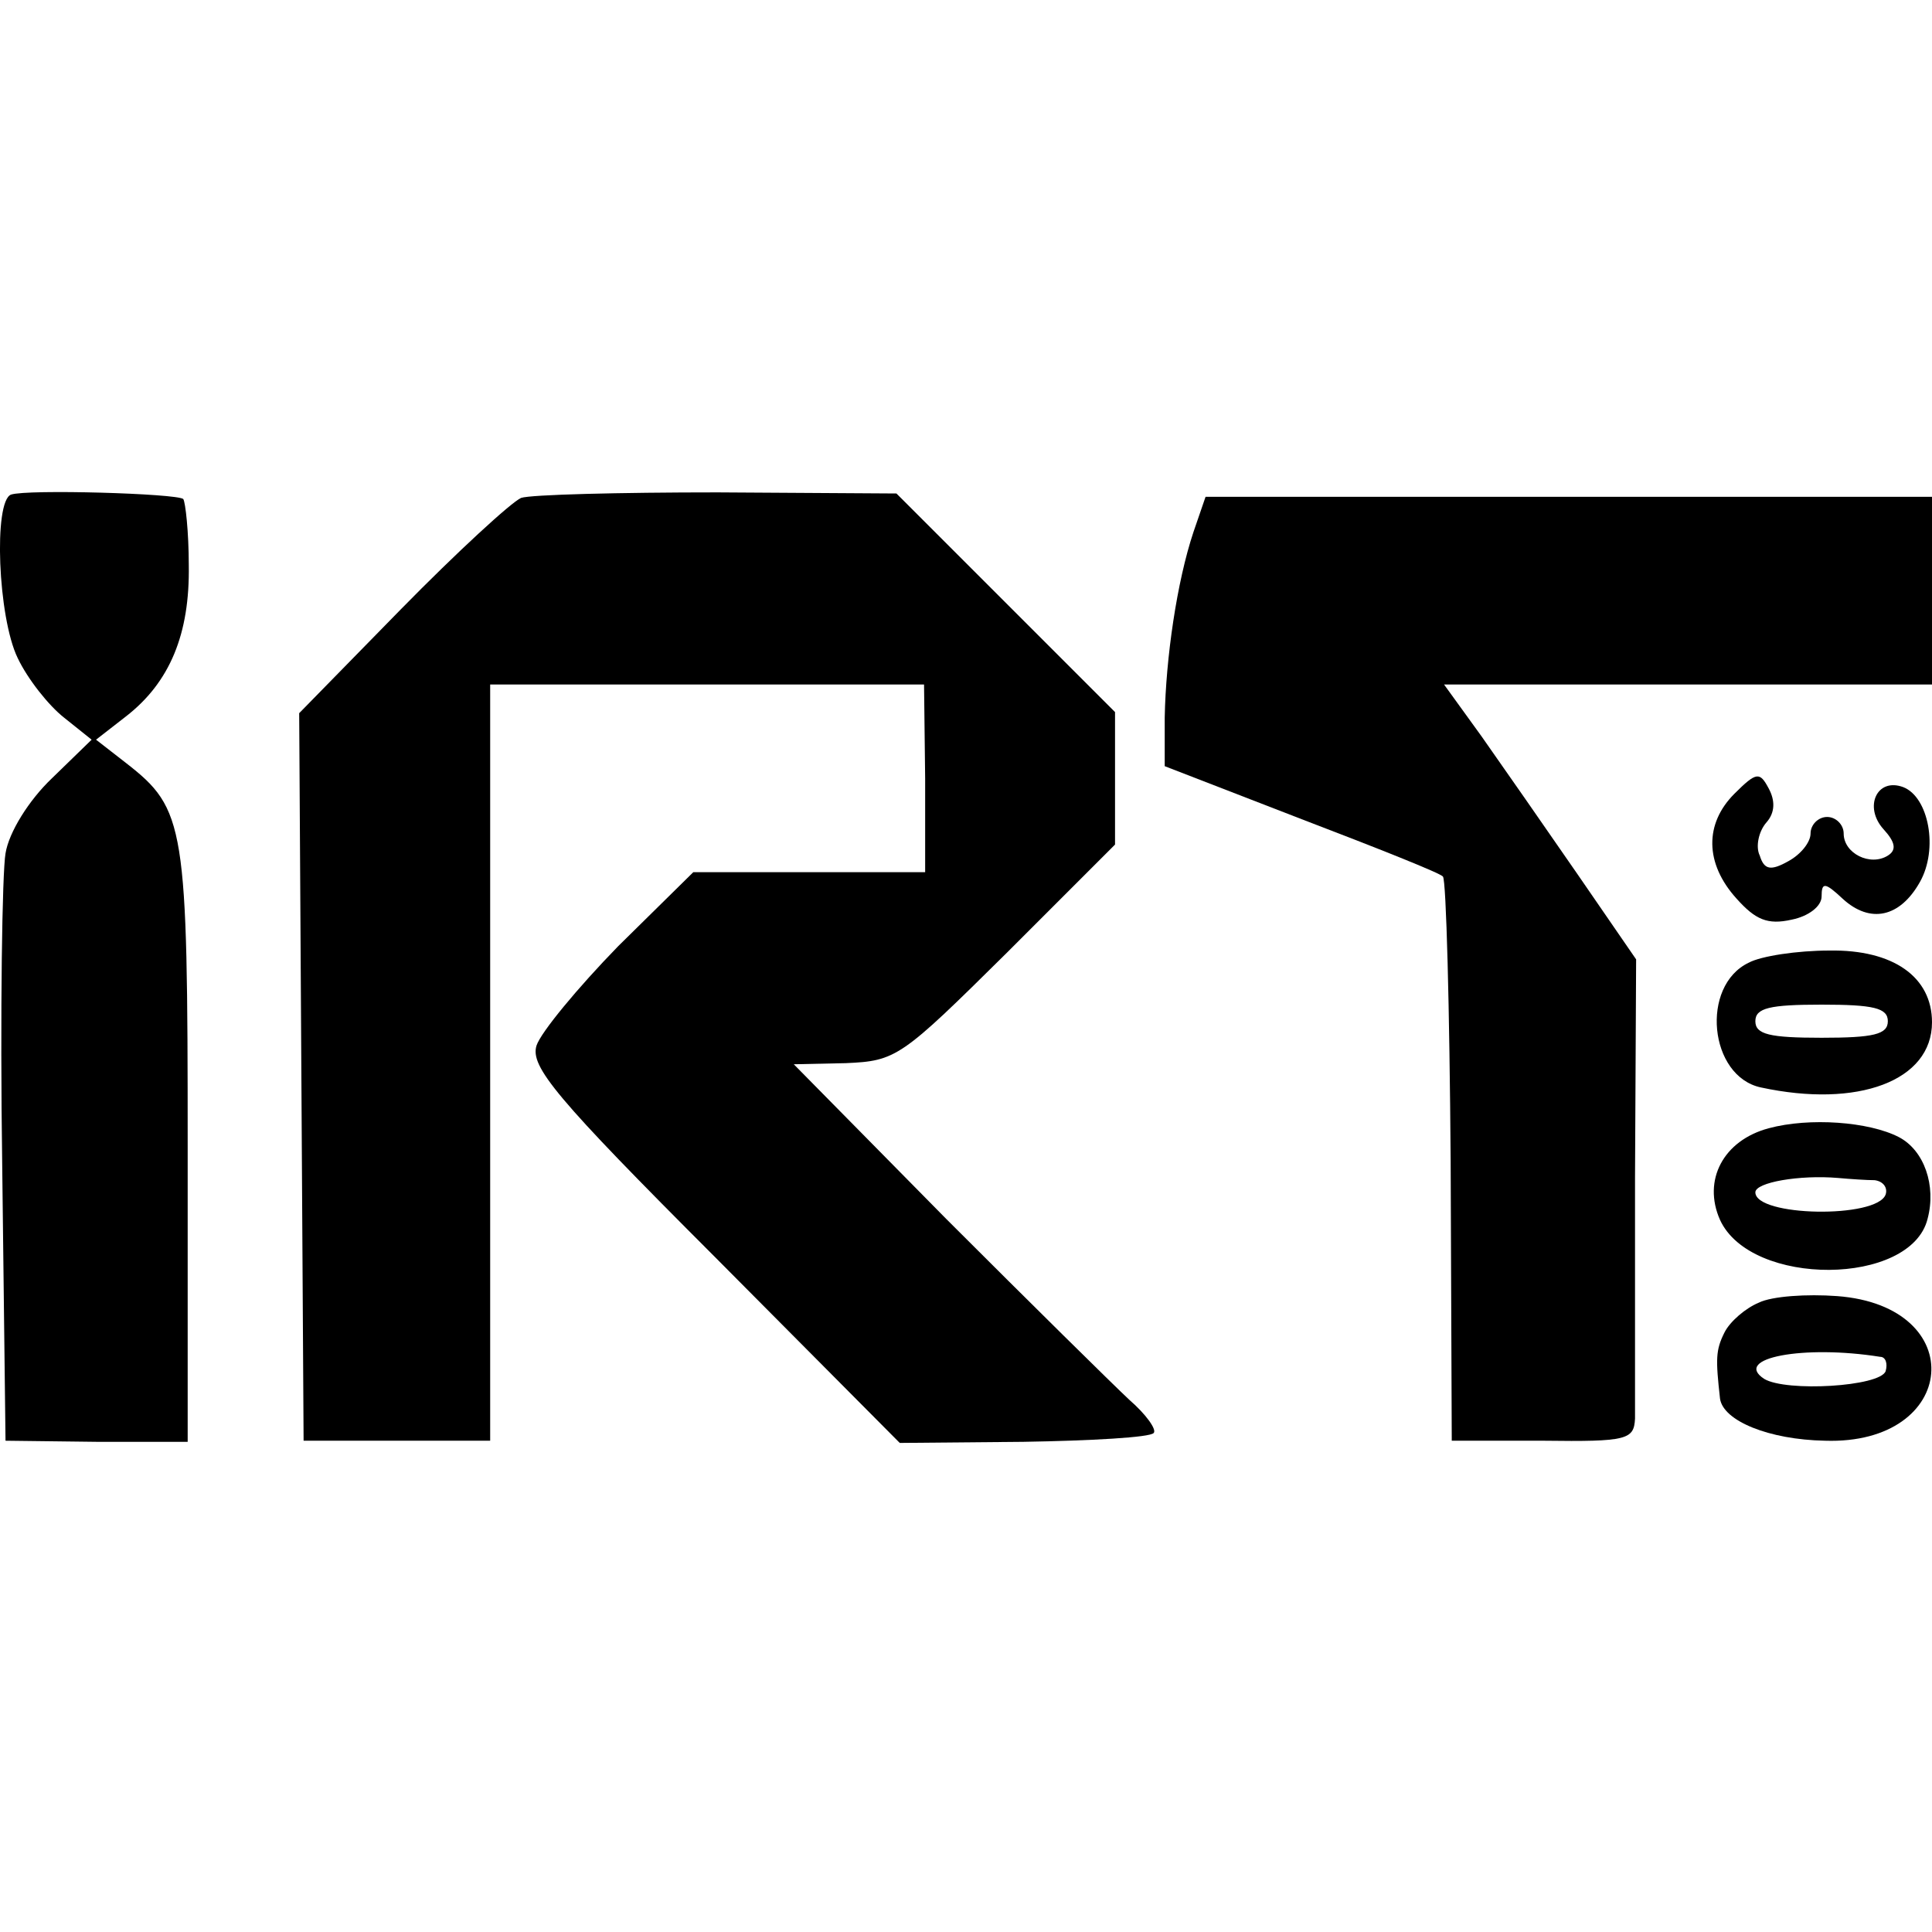 <?xml version="1.0" standalone="no"?>
<!DOCTYPE svg PUBLIC "-//W3C//DTD SVG 20010904//EN"
 "http://www.w3.org/TR/2001/REC-SVG-20010904/DTD/svg10.dtd">
<svg version="1.0" xmlns="http://www.w3.org/2000/svg"
 width="175pt" height="175pt" viewBox="0 0 175 175"
 preserveAspectRatio="xMidYMid meet">
<g transform="translate(0,175) scale(0.1,-0.1)"
fill="#000000" stroke="none">
<path d="M10 1302 c-16 -6 -12 -111 6 -148 9 -19 28 -43 42 -54 l25 -20 -36
-35 c-21 -20 -39 -49 -42 -68 -3 -17 -5 -144 -3 -282 l3 -250 83 -1 82 0 0
268 c0 291 -2 305 -56 347 l-27 21 27 21 c40 31 58 75 57 137 0 30 -3 57 -5
60 -6 5 -141 9 -156 4z"/>
<path d="M472 1299 c-9 -4 -58 -49 -109 -101 l-92 -94 2 -330 2 -329 84 0 85
0 0 343 0 342 196 0 197 0 1 -85 0 -85 -105 0 -105 0 -68 -67 c-37 -38 -70
-78 -74 -90 -6 -19 17 -47 161 -191 l168 -169 112 1 c61 1 115 4 118 8 3 3 -7
17 -22 30 -15 14 -90 88 -166 164 l-138 140 47 1 c46 2 50 5 146 100 l98 98 0
60 0 60 -99 99 -99 99 -162 1 c-89 0 -169 -2 -178 -5z"/>
<path d="M1081 1268 c-15 -45 -25 -114 -26 -168 l0 -44 124 -48 c68 -26 126
-49 128 -52 3 -3 6 -119 7 -258 l1 -253 83 0 c76 -1 82 1 83 20 0 11 0 109 0
218 l1 198 -53 77 c-29 42 -68 98 -87 125 l-34 47 221 0 221 0 0 85 0 85 -329
0 -329 0 -11 -32z"/>
<path d="M1571 1031 c-27 -27 -27 -63 2 -95 17 -19 28 -24 50 -19 15 3 27 12
27 21 0 13 3 13 19 -2 25 -23 52 -17 70 15 17 30 8 77 -15 86 -24 9 -36 -18
-18 -38 11 -12 12 -19 4 -24 -16 -10 -40 2 -40 20 0 8 -7 15 -15 15 -8 0 -15
-7 -15 -15 0 -8 -9 -19 -20 -25 -16 -9 -22 -8 -26 5 -4 8 -1 22 6 30 8 9 8 20
2 31 -8 15 -11 15 -31 -5z"/>
<path d="M1584 878 c-44 -21 -36 -103 11 -113 88 -19 155 6 155 59 0 41 -35
66 -93 65 -29 0 -62 -5 -73 -11z m126 -53 c0 -12 -13 -15 -60 -15 -47 0 -60 3
-60 15 0 12 13 15 60 15 47 0 60 -3 60 -15z"/>
<path d="M1602 728 c-41 -11 -60 -47 -44 -83 28 -61 173 -60 188 1 8 30 -3 62
-26 74 -27 14 -81 18 -118 8z m96 -47 c8 -1 12 -7 10 -13 -8 -22 -118 -20
-118 2 0 9 40 16 75 13 11 -1 26 -2 33 -2z"/>
<path d="M1593 570 c-12 -5 -26 -17 -31 -27 -8 -16 -8 -24 -4 -60 3 -20 44
-37 95 -38 121 -4 132 122 11 131 -27 2 -59 0 -71 -6z m110 -49 c5 0 7 -6 5
-13 -5 -14 -90 -19 -110 -7 -29 19 36 31 105 20z"/>
</g>
</svg>
